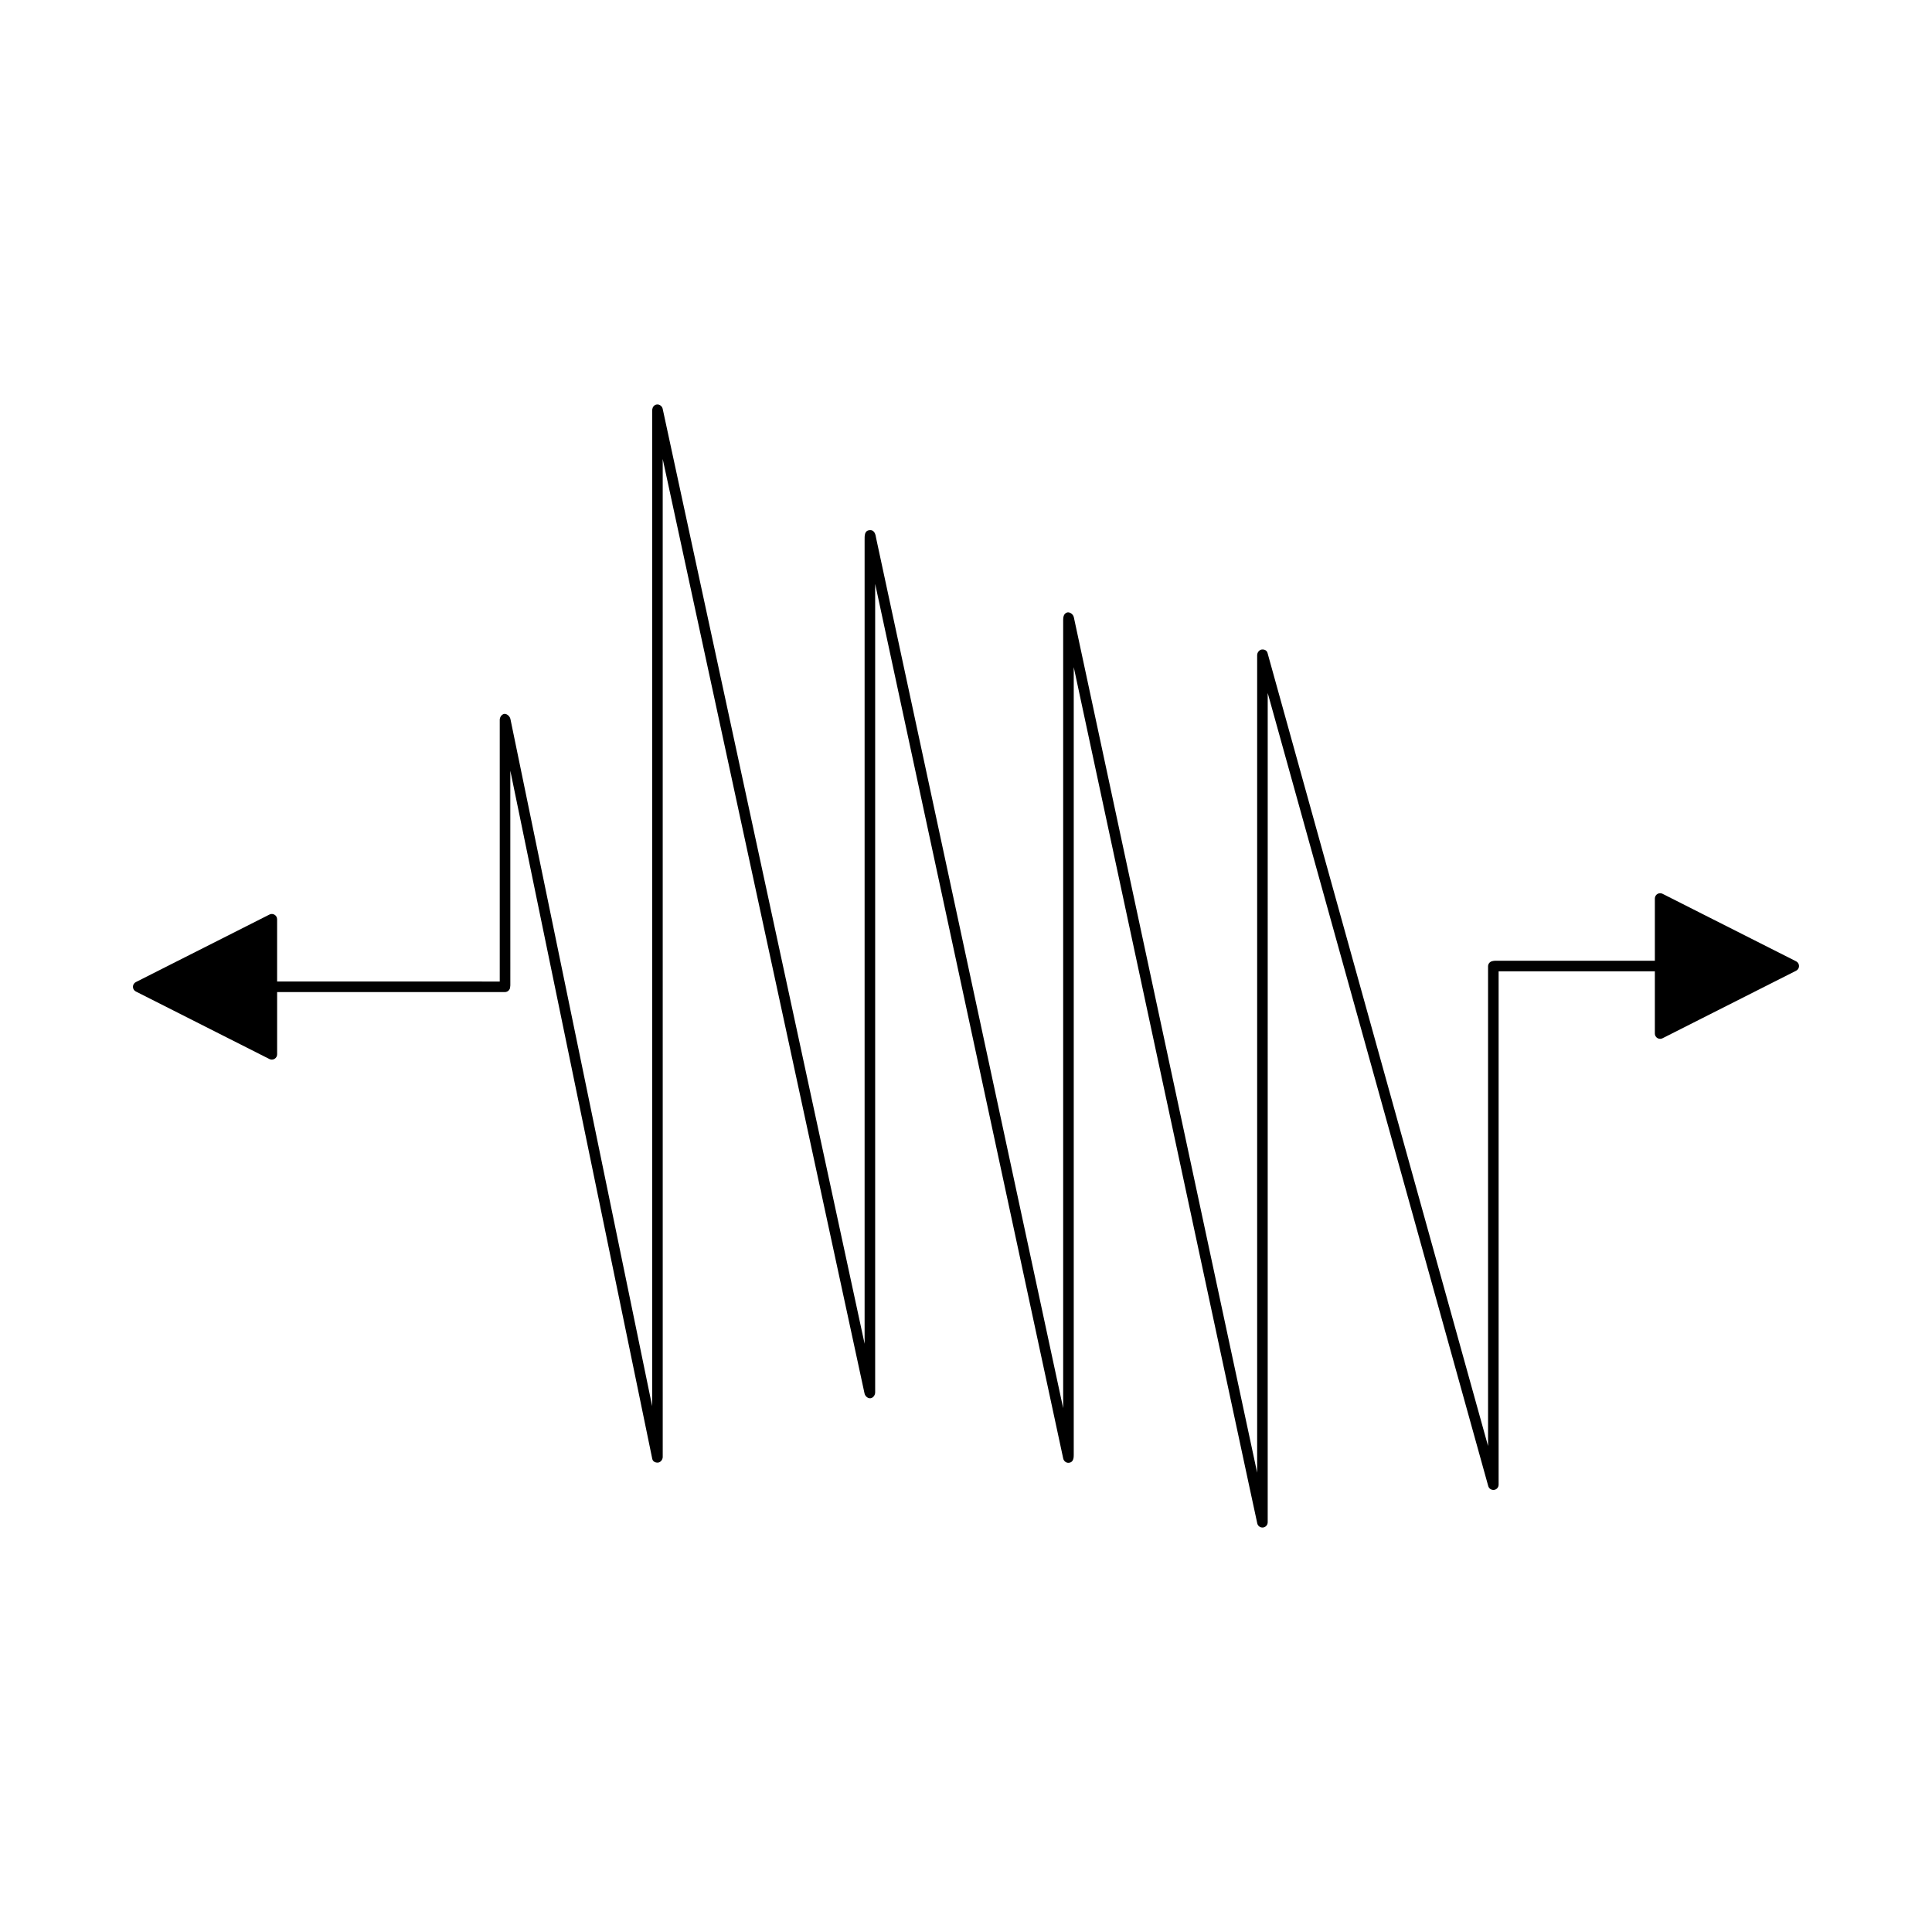 <?xml version="1.0" encoding="UTF-8"?>
<!-- Uploaded to: ICON Repo, www.svgrepo.com, Generator: ICON Repo Mixer Tools -->
<svg fill="#000000" width="800px" height="800px" version="1.1" viewBox="144 144 512 512" xmlns="http://www.w3.org/2000/svg">
 <path d="m619.99 398.76-35.406-17.898c-0.434-0.223-0.953-0.195-1.363 0.055-0.414 0.258-0.668 0.707-0.668 1.191v16.5h-41.074c-0.176 0.016-0.359 0.012-0.547 0-0.512-0.016-1.078-0.023-1.617 0.148-0.574 0.188-0.965 0.723-0.965 1.328v127.13l-45.543-163.75-12.914-46.473c-0.207-0.66-0.852-0.941-1.547-0.852-0.684 0.109-1.188 0.816-1.188 1.504v216.63l-25.016-116.75-23.543-109.85c-0.121-0.715-0.777-1.367-1.559-1.398-0.391 0.039-1.305 0.273-1.289 1.973v208.93l-49.559-230.52c-0.156-0.961-0.387-2.269-1.734-2.152-1.355 0.113-1.344 1.332-1.328 2.746v212.86l-53.512-247.77c-0.141-0.707-0.859-1.23-1.539-1.152-0.215 0.027-1.277 0.215-1.25 1.777v263.67l-37.551-182.04c-0.133-0.727-0.863-1.441-1.598-1.414-0.707 0.082-1.242 0.863-1.242 1.574v69.18c0 0.059-0.004 0.121-0.004 0.18l-58.996-0.004v-16.5c0-0.488-0.25-0.934-0.668-1.191-0.422-0.258-0.93-0.285-1.363-0.055l-35.406 17.898c-0.469 0.234-0.77 0.715-0.77 1.246s0.297 1.012 0.77 1.246l35.406 17.902c0.199 0.105 0.414 0.152 0.633 0.152 0.254 0 0.508-0.07 0.734-0.207 0.414-0.258 0.668-0.707 0.668-1.191v-16.504h60.359c0.668 0 1.238-0.469 1.371-1.121 0.086-0.434 0.078-0.879 0.07-1.273l-0.004-56.281 37.238 180.54 0.379 1.836c0.141 0.699 0.805 1.043 1.508 0.996 0.719-0.07 1.266-0.793 1.266-1.516l-0.004-264.46 52.457 242.89 1.016 4.707c0.133 0.723 0.844 1.41 1.582 1.328 0.707-0.078 1.246-0.836 1.246-1.547v-214.27l49.844 231.82c0.172 0.695 0.844 1.215 1.559 1.086 0.574-0.078 1.25-0.441 1.223-2.043v-208.8l46.402 216.55 2.234 10.363c0.141 0.645 0.715 1.098 1.367 1.098 0.051 0 0.098 0 0.148-0.004 0.711-0.078 1.25-0.68 1.25-1.395l0.004-219.76 58.445 210.18c0.188 0.68 0.859 1.086 1.535 1.012 0.695-0.098 1.211-0.688 1.211-1.387v-136.05c0.16 0.004 0.301 0.004 0.406-0.004h40.996v16.5c0 0.488 0.25 0.934 0.668 1.191 0.223 0.137 0.477 0.207 0.734 0.207 0.215 0 0.434-0.051 0.633-0.152l35.406-17.898c0.469-0.234 0.77-0.715 0.77-1.246-0.008-0.535-0.305-1.016-0.773-1.25z"/>
</svg>